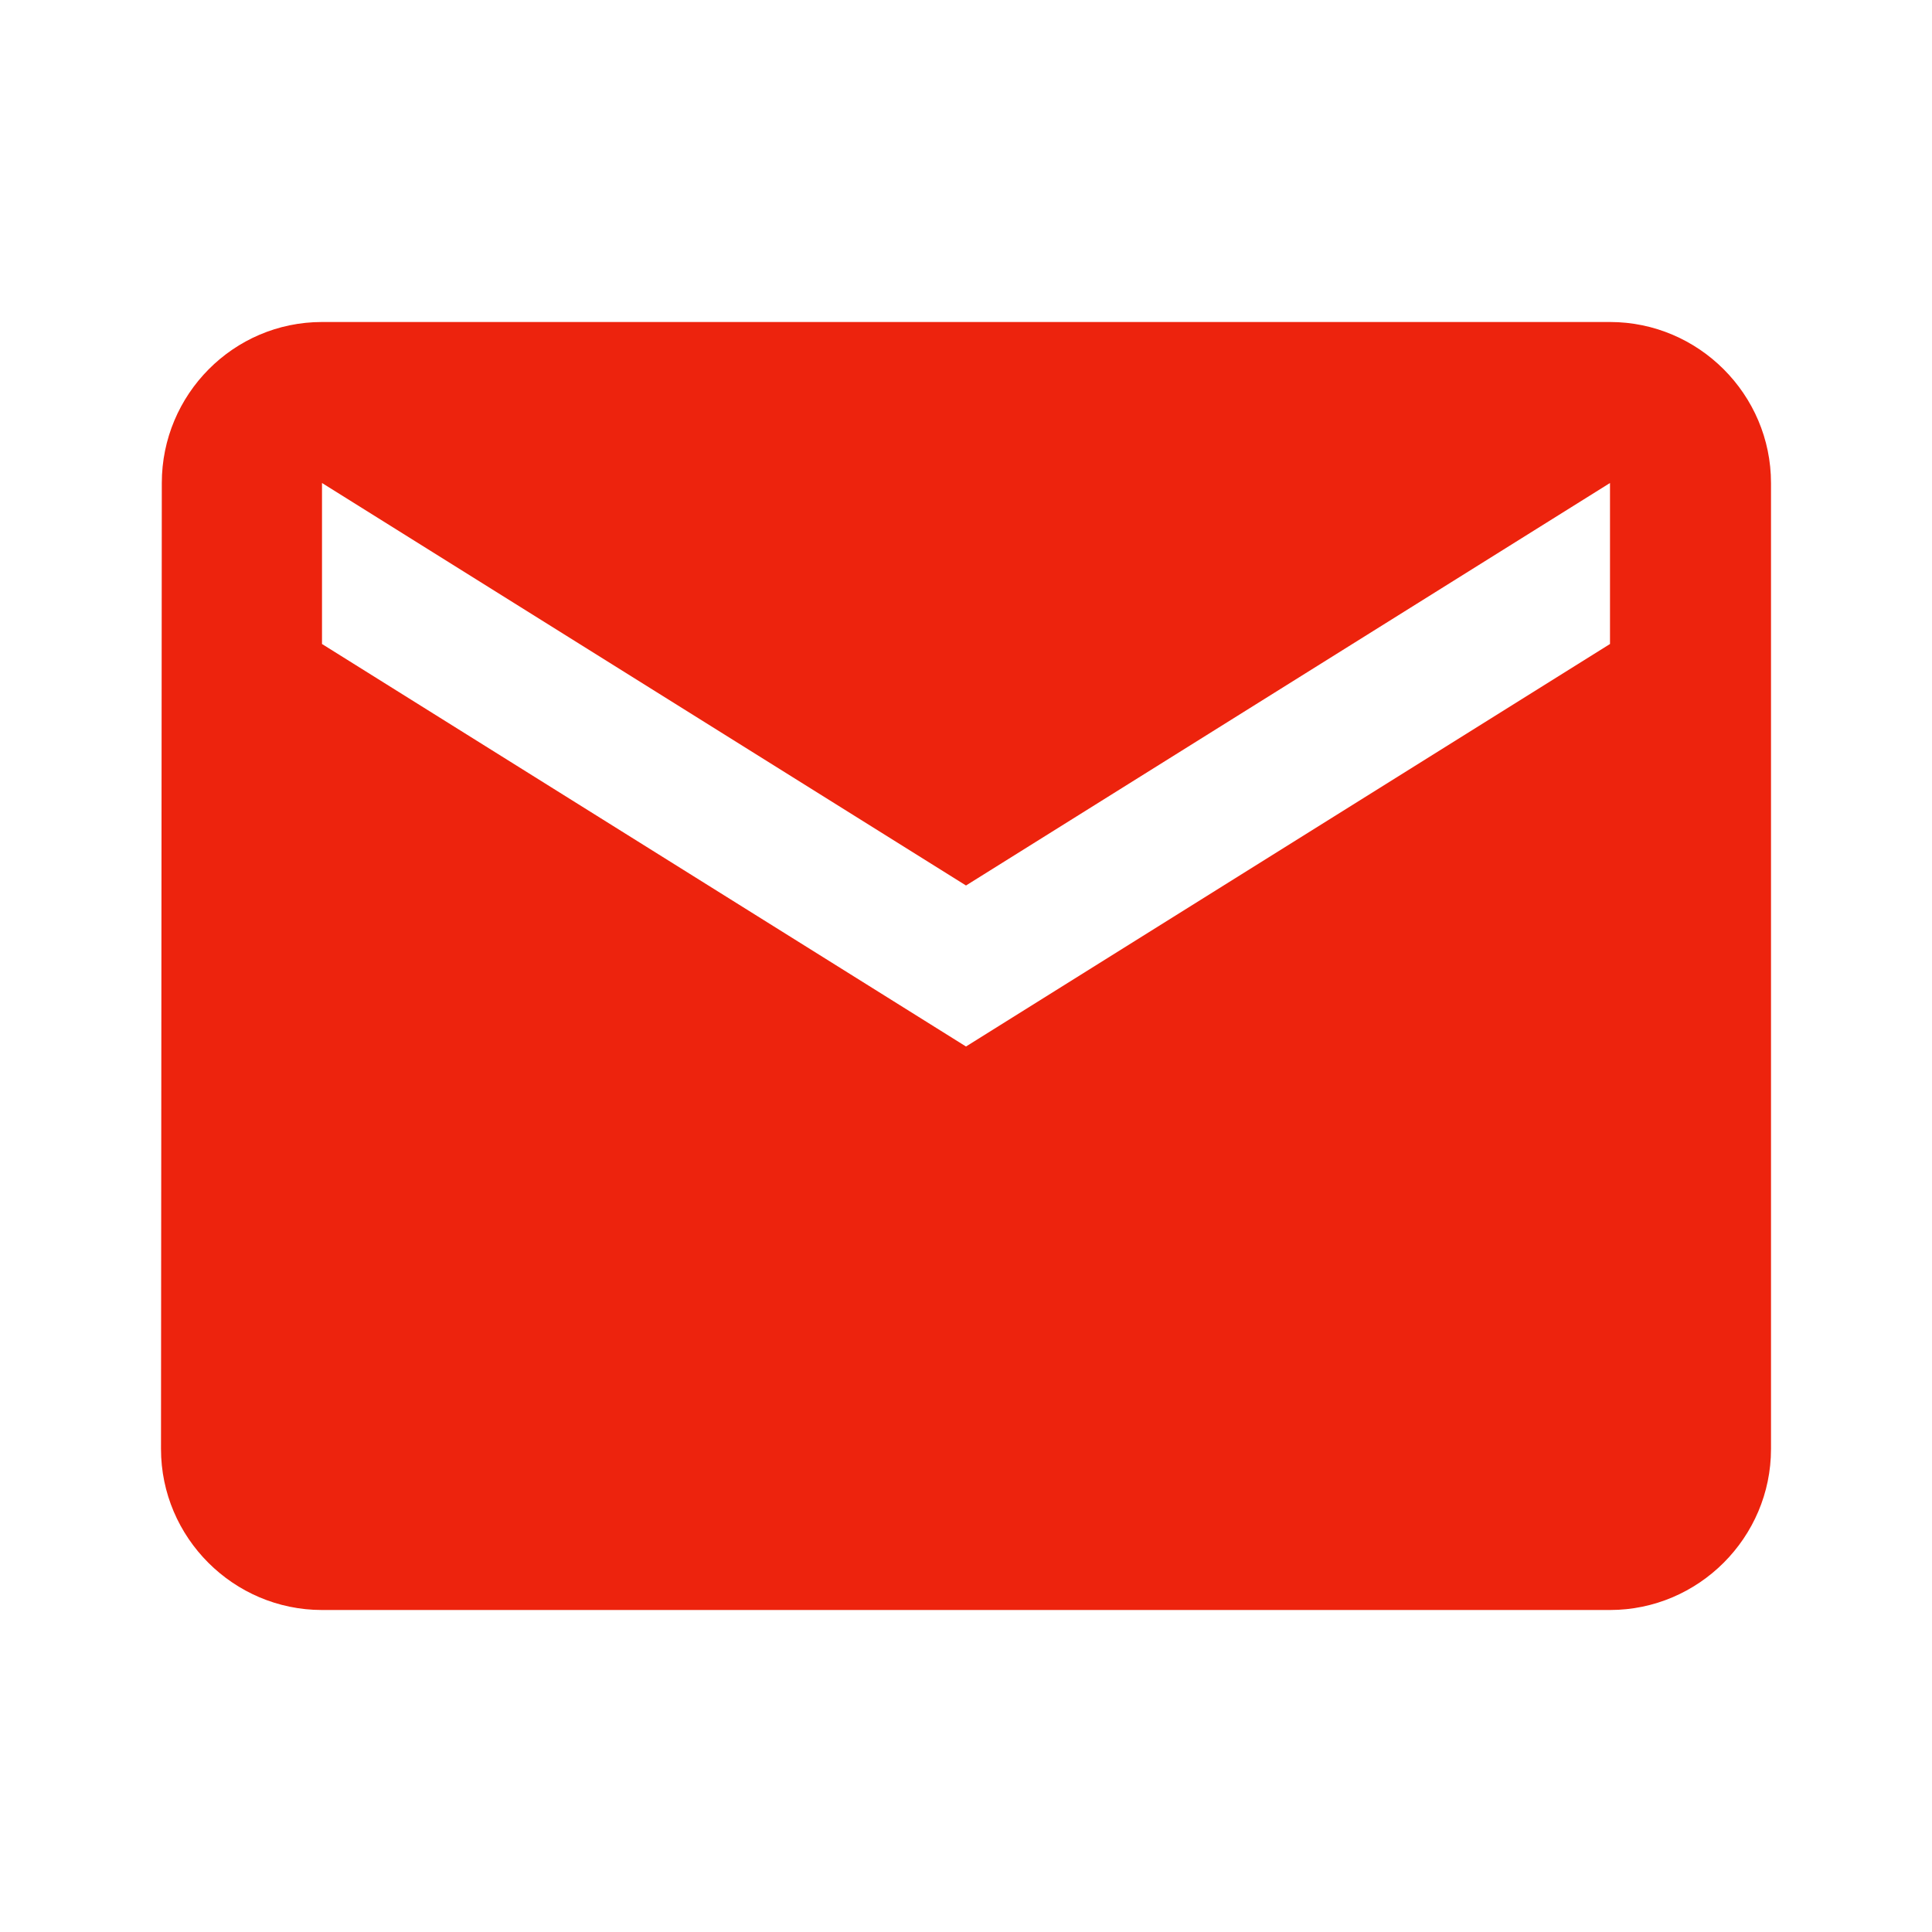 <?xml version="1.0" encoding="UTF-8"?>
<!-- Generated by Pixelmator Pro 3.6.13 -->
<svg width="24" height="24" viewBox="0 0 24 24" xmlns="http://www.w3.org/2000/svg">
    <path id="Pfad" fill="#ed230d" stroke="none" d="M 20 4 L 4 4 C 2.9 4 2.01 4.9 2.01 6 L 2 18 C 2 19.1 2.9 20 4 20 L 20 20 C 21.1 20 22 19.1 22 18 L 22 6 C 22 4.9 21.1 4 20 4 Z M 20 8 L 12 13 L 4 8 L 4 6 L 12 11 L 20 6 L 20 8 Z"/>
    <path id="path1" fill="none" stroke="none" d="M 0 0 L 24 0 L 24 24 L 0 24 Z"/>
</svg>

